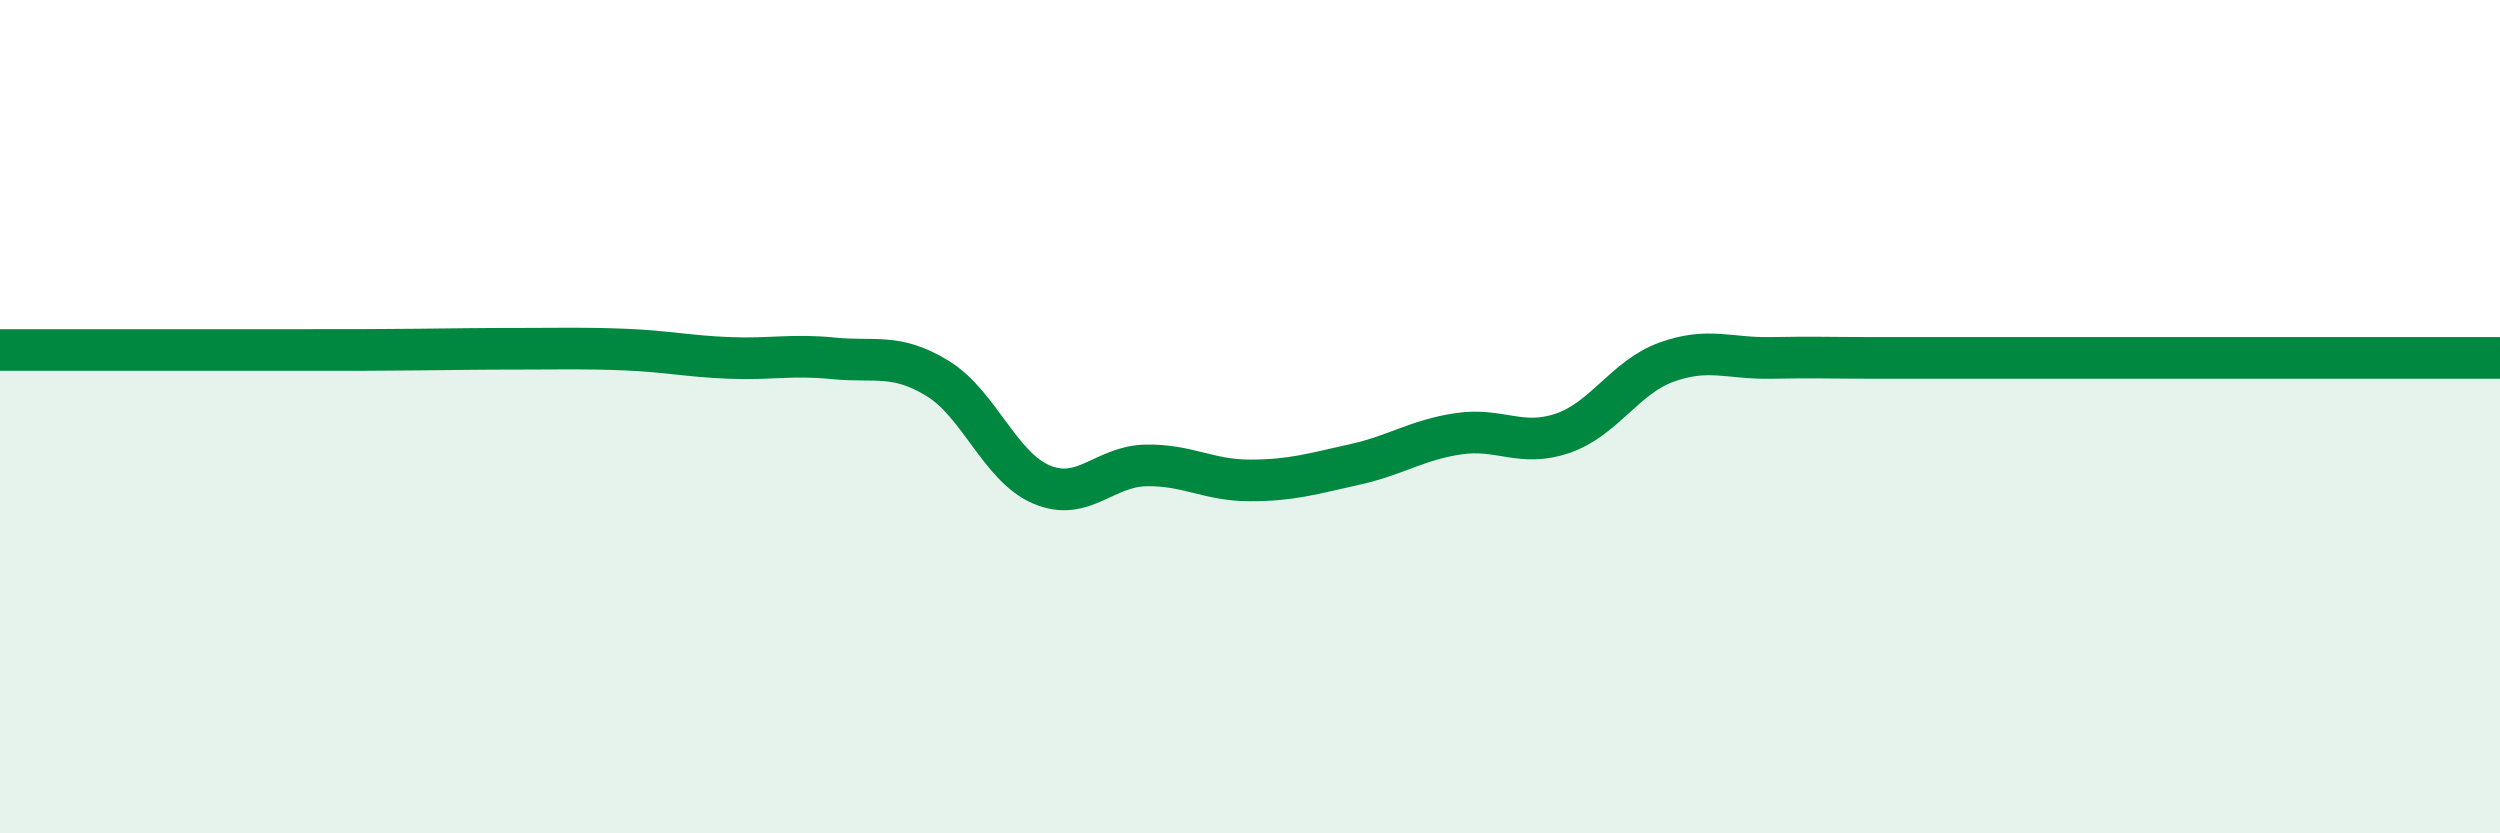 
    <svg width="60" height="20" viewBox="0 0 60 20" xmlns="http://www.w3.org/2000/svg">
      <path
        d="M 0,8.4 C 0.5,8.4 1.5,8.4 2.5,8.4 C 3.5,8.4 4,8.4 5,8.4 C 6,8.4 6.5,8.4 7.5,8.4 C 8.5,8.4 9,8.4 10,8.39 C 11,8.38 11.5,8.37 12.5,8.37 C 13.5,8.37 14,8.35 15,8.39 C 16,8.43 16.5,8.55 17.5,8.59 C 18.5,8.63 19,8.5 20,8.6 C 21,8.7 21.5,8.47 22.5,9.08 C 23.5,9.69 24,11.21 25,11.63 C 26,12.05 26.5,11.19 27.5,11.17 C 28.5,11.15 29,11.53 30,11.53 C 31,11.53 31.5,11.37 32.5,11.15 C 33.5,10.93 34,10.56 35,10.41 C 36,10.26 36.5,10.74 37.5,10.4 C 38.5,10.06 39,9.05 40,8.69 C 41,8.33 41.5,8.61 42.5,8.59 C 43.5,8.57 44,8.59 45,8.59 C 46,8.59 46.5,8.59 47.5,8.59 C 48.5,8.59 49,8.59 50,8.59 C 51,8.59 51.5,8.59 52.5,8.59 C 53.5,8.59 53.5,8.59 55,8.59 C 56.5,8.59 59,8.59 60,8.59L60 20L0 20Z"
        fill="#008740"
        opacity="0.1"
        stroke-linecap="round"
        stroke-linejoin="round"
      />
      <path
        d="M 0,8.4 C 0.5,8.4 1.5,8.4 2.5,8.4 C 3.5,8.4 4,8.4 5,8.4 C 6,8.4 6.5,8.4 7.5,8.4 C 8.5,8.4 9,8.4 10,8.39 C 11,8.38 11.5,8.37 12.5,8.37 C 13.5,8.37 14,8.35 15,8.39 C 16,8.43 16.5,8.55 17.5,8.59 C 18.5,8.63 19,8.5 20,8.6 C 21,8.7 21.5,8.47 22.5,9.08 C 23.5,9.69 24,11.21 25,11.63 C 26,12.05 26.5,11.19 27.5,11.17 C 28.5,11.15 29,11.53 30,11.53 C 31,11.53 31.5,11.37 32.5,11.15 C 33.5,10.93 34,10.56 35,10.41 C 36,10.26 36.5,10.74 37.5,10.4 C 38.5,10.06 39,9.05 40,8.69 C 41,8.33 41.5,8.61 42.5,8.59 C 43.5,8.57 44,8.59 45,8.59 C 46,8.59 46.5,8.59 47.5,8.59 C 48.5,8.59 49,8.59 50,8.59 C 51,8.59 51.5,8.59 52.5,8.59 C 53.5,8.59 53.5,8.59 55,8.59 C 56.5,8.59 59,8.59 60,8.59"
        stroke="#008740"
        stroke-width="1"
        fill="none"
        stroke-linecap="round"
        stroke-linejoin="round"
      />
    </svg>
  